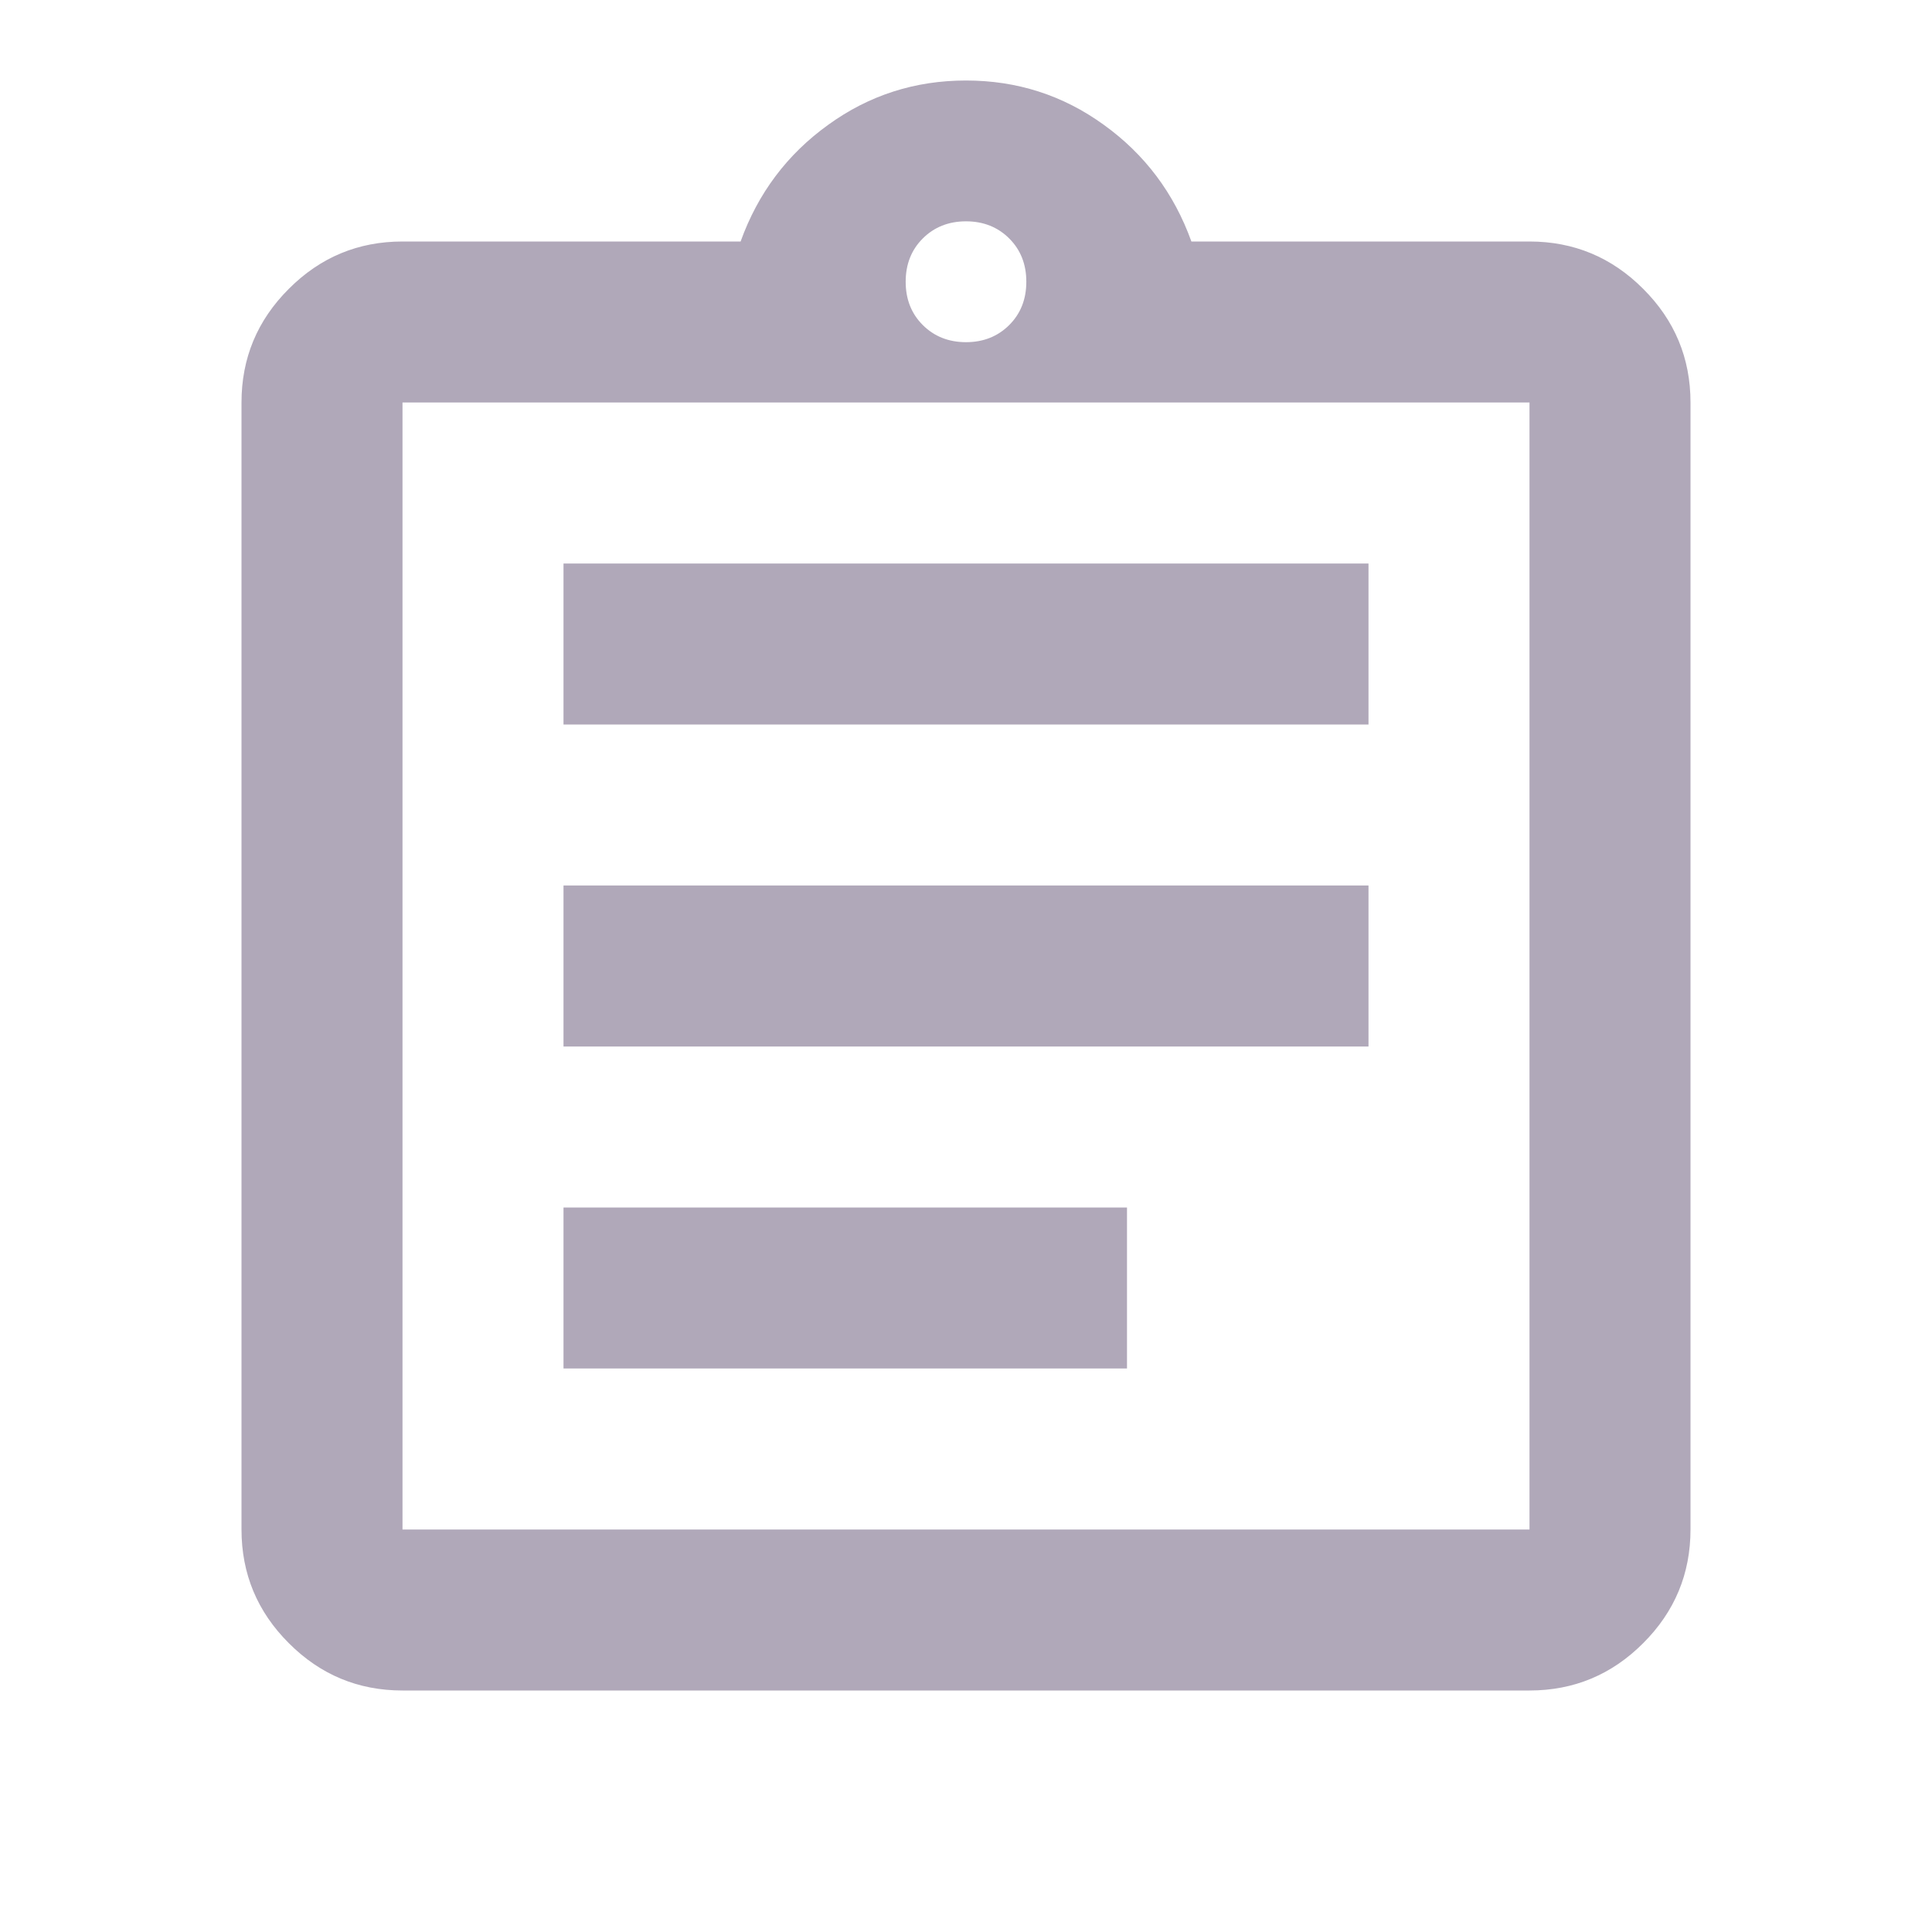 <svg width="18" height="18" viewBox="0 0 18 18" fill="none" xmlns="http://www.w3.org/2000/svg">
<path d="M3.75 15.75C3.337 15.75 2.984 15.603 2.691 15.309C2.397 15.016 2.25 14.662 2.25 14.25V3.75C2.25 3.337 2.397 2.984 2.691 2.691C2.984 2.397 3.337 2.25 3.75 2.25H6.9C7.062 1.8 7.334 1.438 7.716 1.163C8.097 0.887 8.525 0.75 9 0.75C9.475 0.75 9.903 0.887 10.284 1.163C10.666 1.438 10.938 1.8 11.1 2.25H14.25C14.662 2.25 15.016 2.397 15.309 2.691C15.603 2.984 15.75 3.337 15.75 3.75V14.25C15.75 14.662 15.603 15.016 15.309 15.309C15.016 15.603 14.662 15.75 14.25 15.75H3.75ZM3.75 14.25H14.25V3.75H3.75V14.25ZM5.25 12.75H10.5V11.25H5.25V12.75ZM5.25 9.75H12.75V8.25H5.25V9.75ZM5.25 6.75H12.75V5.25H5.25V6.75ZM9 3.188C9.162 3.188 9.297 3.134 9.403 3.028C9.509 2.922 9.562 2.788 9.562 2.625C9.562 2.462 9.509 2.328 9.403 2.222C9.297 2.116 9.162 2.062 9 2.062C8.838 2.062 8.703 2.116 8.597 2.222C8.491 2.328 8.438 2.462 8.438 2.625C8.438 2.788 8.491 2.922 8.597 3.028C8.703 3.134 8.838 3.188 9 3.188Z" fill="#B0A8B9"/>
</svg>
